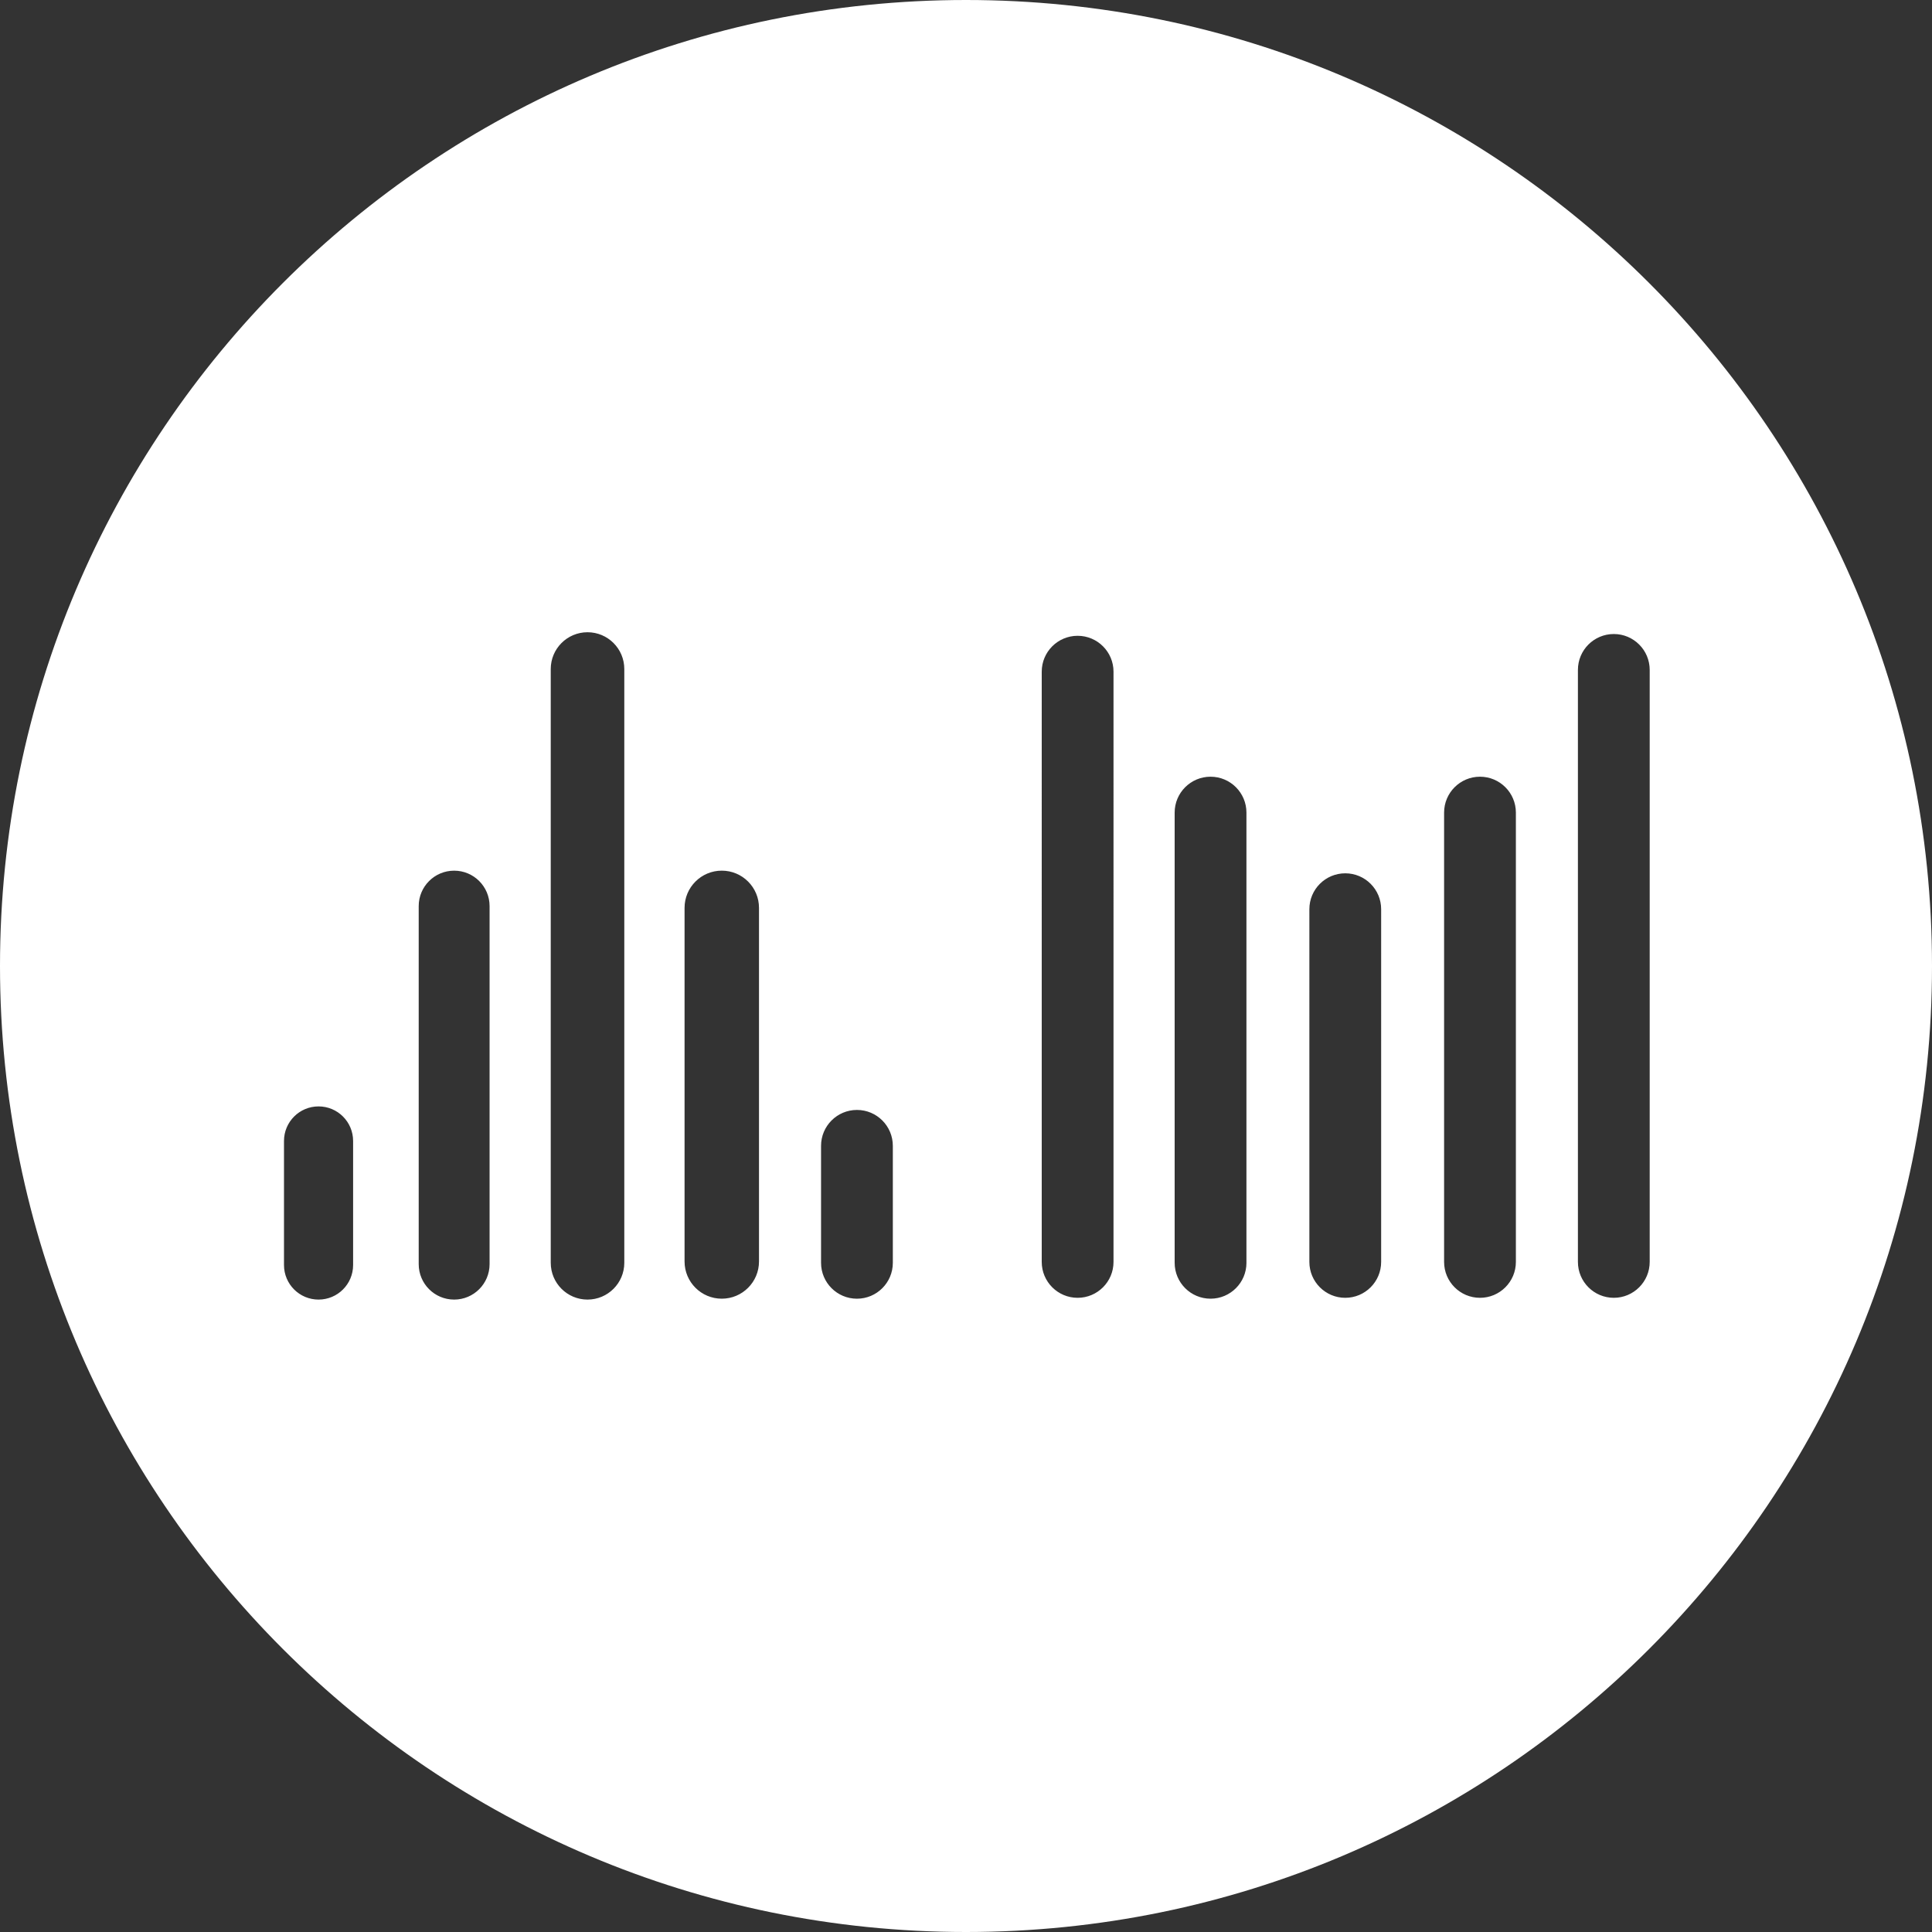 <?xml version="1.0" encoding="utf-8"?>
<!-- Generator: Adobe Illustrator 14.0.0, SVG Export Plug-In . SVG Version: 6.00 Build 43363)  -->
<!DOCTYPE svg PUBLIC "-//W3C//DTD SVG 1.1//EN" "http://www.w3.org/Graphics/SVG/1.1/DTD/svg11.dtd">
<svg version="1.1" id="Ebene_1" xmlns="http://www.w3.org/2000/svg" xmlns:xlink="http://www.w3.org/1999/xlink" x="0px" y="0px"
	 width="125px" height="125px" viewBox="0 0 125 125" enable-background="new 0 0 125 125" xml:space="preserve">
<rect x="0" y="0" width="125" height="125" fill="#333333" stroke="none"/>
<path fill="#FFFFFF" d="M62.5,0C27.982,0,0,27.982,0,62.5S27.982,125,62.5,125S125,97.018,125,62.5S97.018,0,62.5,0z M22.846,81.847
	c0,1.235-1.001,2.236-2.236,2.236s-2.236-1.001-2.236-2.236v-8.027c0-1.235,1.001-2.236,2.236-2.236s2.236,1.001,2.236,2.236V81.847
	z M31.676,81.789c0,1.268-1.027,2.294-2.293,2.294s-2.293-1.026-2.293-2.294V58.625c0-1.267,1.027-2.293,2.293-2.293
	s2.293,1.027,2.293,2.293V81.789z M40.392,81.703c0,1.314-1.065,2.38-2.38,2.38c-1.314,0-2.379-1.065-2.379-2.38V43.286
	c0-1.314,1.065-2.38,2.379-2.38c1.314,0,2.38,1.065,2.38,2.38V81.703z M49.107,81.617c0,1.33-1.078,2.408-2.408,2.408
	s-2.408-1.078-2.408-2.408V58.739c0-1.33,1.078-2.408,2.408-2.408s2.408,1.078,2.408,2.408V81.617z M57.766,81.704
	c0,1.282-1.04,2.322-2.322,2.322s-2.322-1.04-2.322-2.322v-7.569c0-1.282,1.04-2.322,2.322-2.322s2.322,1.04,2.322,2.322V81.704z
	 M72.044,81.646c0,1.282-1.04,2.322-2.322,2.322s-2.322-1.04-2.322-2.322V43.458c0-1.283,1.04-2.322,2.322-2.322
	s2.322,1.04,2.322,2.322V81.646z M80.645,81.703c0,1.282-1.04,2.322-2.322,2.322S76,82.985,76,81.703V52.575
	c0-1.283,1.04-2.322,2.322-2.322s2.322,1.04,2.322,2.322V81.703z M89.36,81.646c0,1.282-1.04,2.322-2.322,2.322
	s-2.322-1.04-2.322-2.322V58.825c0-1.283,1.04-2.322,2.322-2.322s2.322,1.04,2.322,2.322V81.646z M98.077,81.646
	c0,1.282-1.04,2.322-2.322,2.322s-2.322-1.04-2.322-2.322V52.575c0-1.283,1.04-2.322,2.322-2.322s2.322,1.04,2.322,2.322V81.646z
	 M104.413,83.968c-1.282,0-2.322-1.04-2.322-2.322V43.343c0-1.283,1.04-2.322,2.322-2.322s2.322,1.04,2.322,2.322v38.302
	C106.735,82.928,105.695,83.968,104.413,83.968z"/>
</svg>
